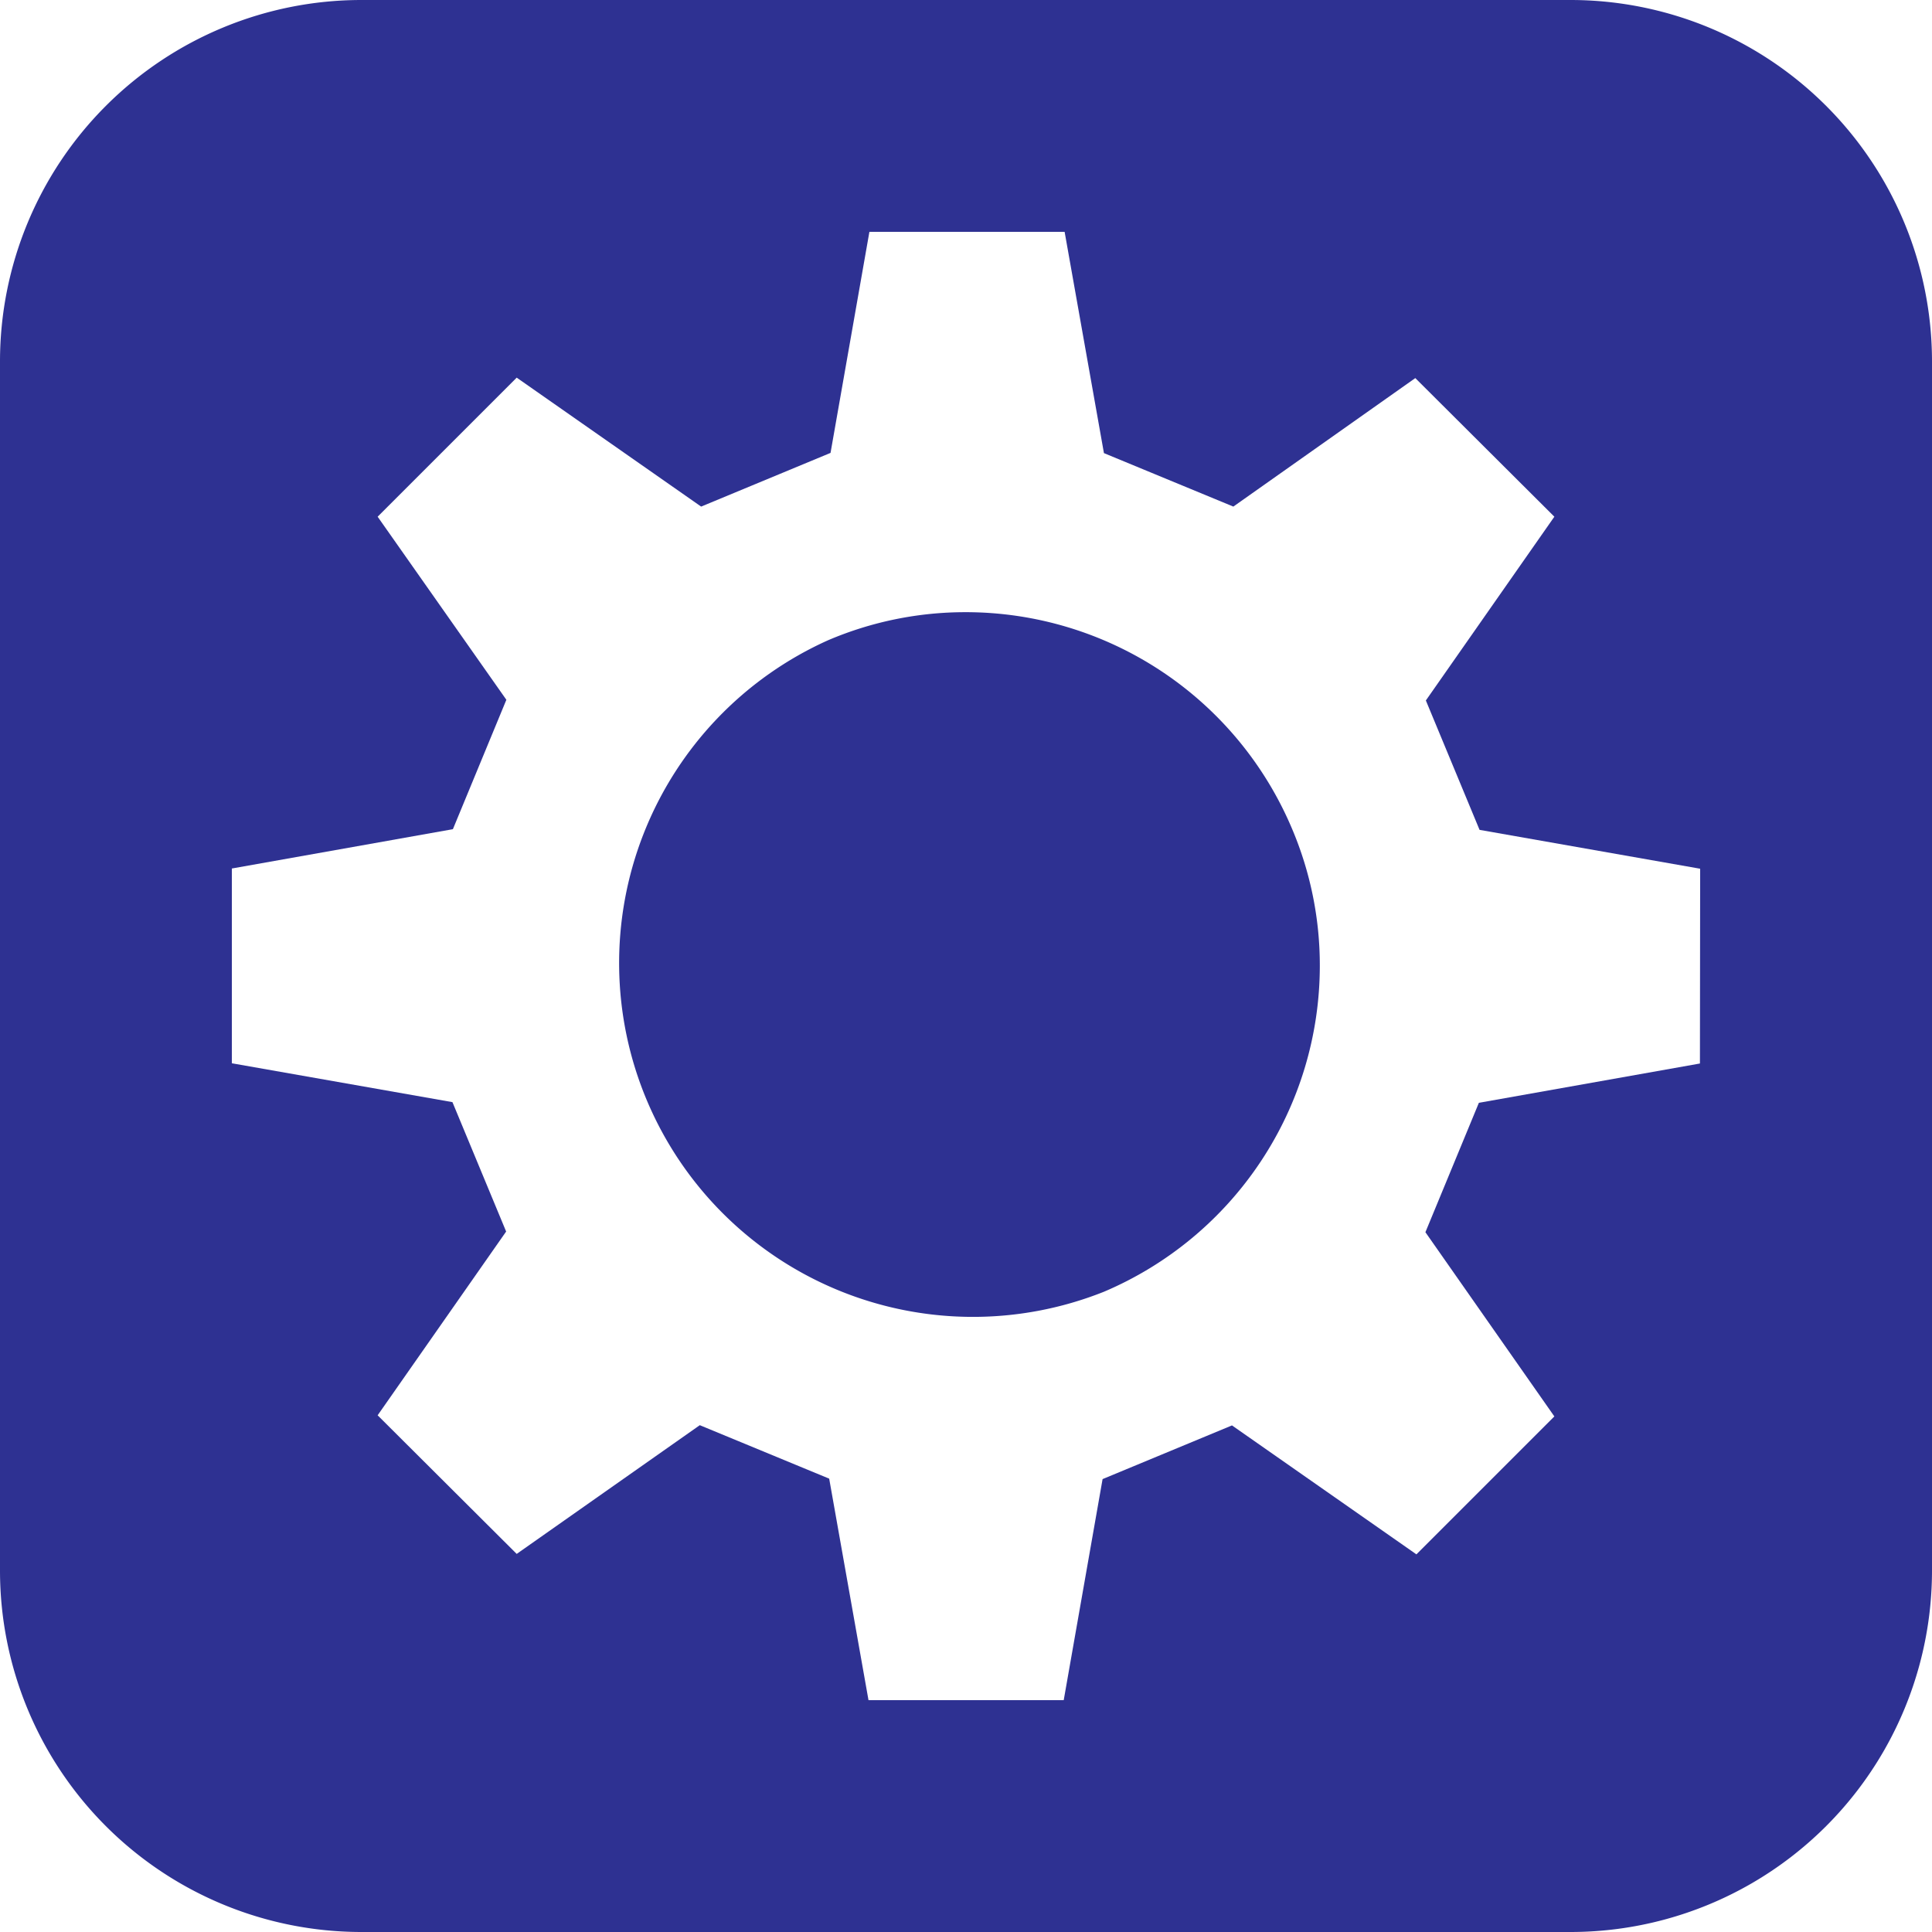 <svg id="bec63e88-7eeb-417c-9a93-62f4c0909eb7" data-name="Layer 1" xmlns="http://www.w3.org/2000/svg" viewBox="0 0 86 86"><path d="M57.5,36.86A15.77,15.77,0,0,0,43,27.25a15.56,15.56,0,0,0-6.14,1.25,15.75,15.75,0,0,0,12.28,29h0A15.77,15.77,0,0,0,58.75,43h0A15.56,15.56,0,0,0,57.5,36.86Z" style="fill:#2e3192"/><path d="M69.91,0H16.09A16.09,16.09,0,0,0,0,16.09V69.91A16.09,16.09,0,0,0,16.09,86H69.91A16.09,16.09,0,0,0,86,69.91V16.09A16.09,16.09,0,0,0,69.91,0Zm5.76,47.34-9.84,1.75-2.38,5.76,5.74,8.2-6.14,6.14-8.21-5.74-5.76,2.39-1.73,9.84H38.66l-1.75-9.86-5.76-2.38L23,69.17,16.81,63l5.72-8.18-2.39-5.76-9.82-1.73V38.66l9.84-1.75,2.38-5.76L16.81,23,23,16.81l8.21,5.74,5.76-2.39,1.73-9.84h8.69l1.75,9.85,5.76,2.38L63,16.83,69.19,23l-5.72,8.18,2.39,5.76,9.82,1.73Z" style="fill:#2e3192"/></svg>